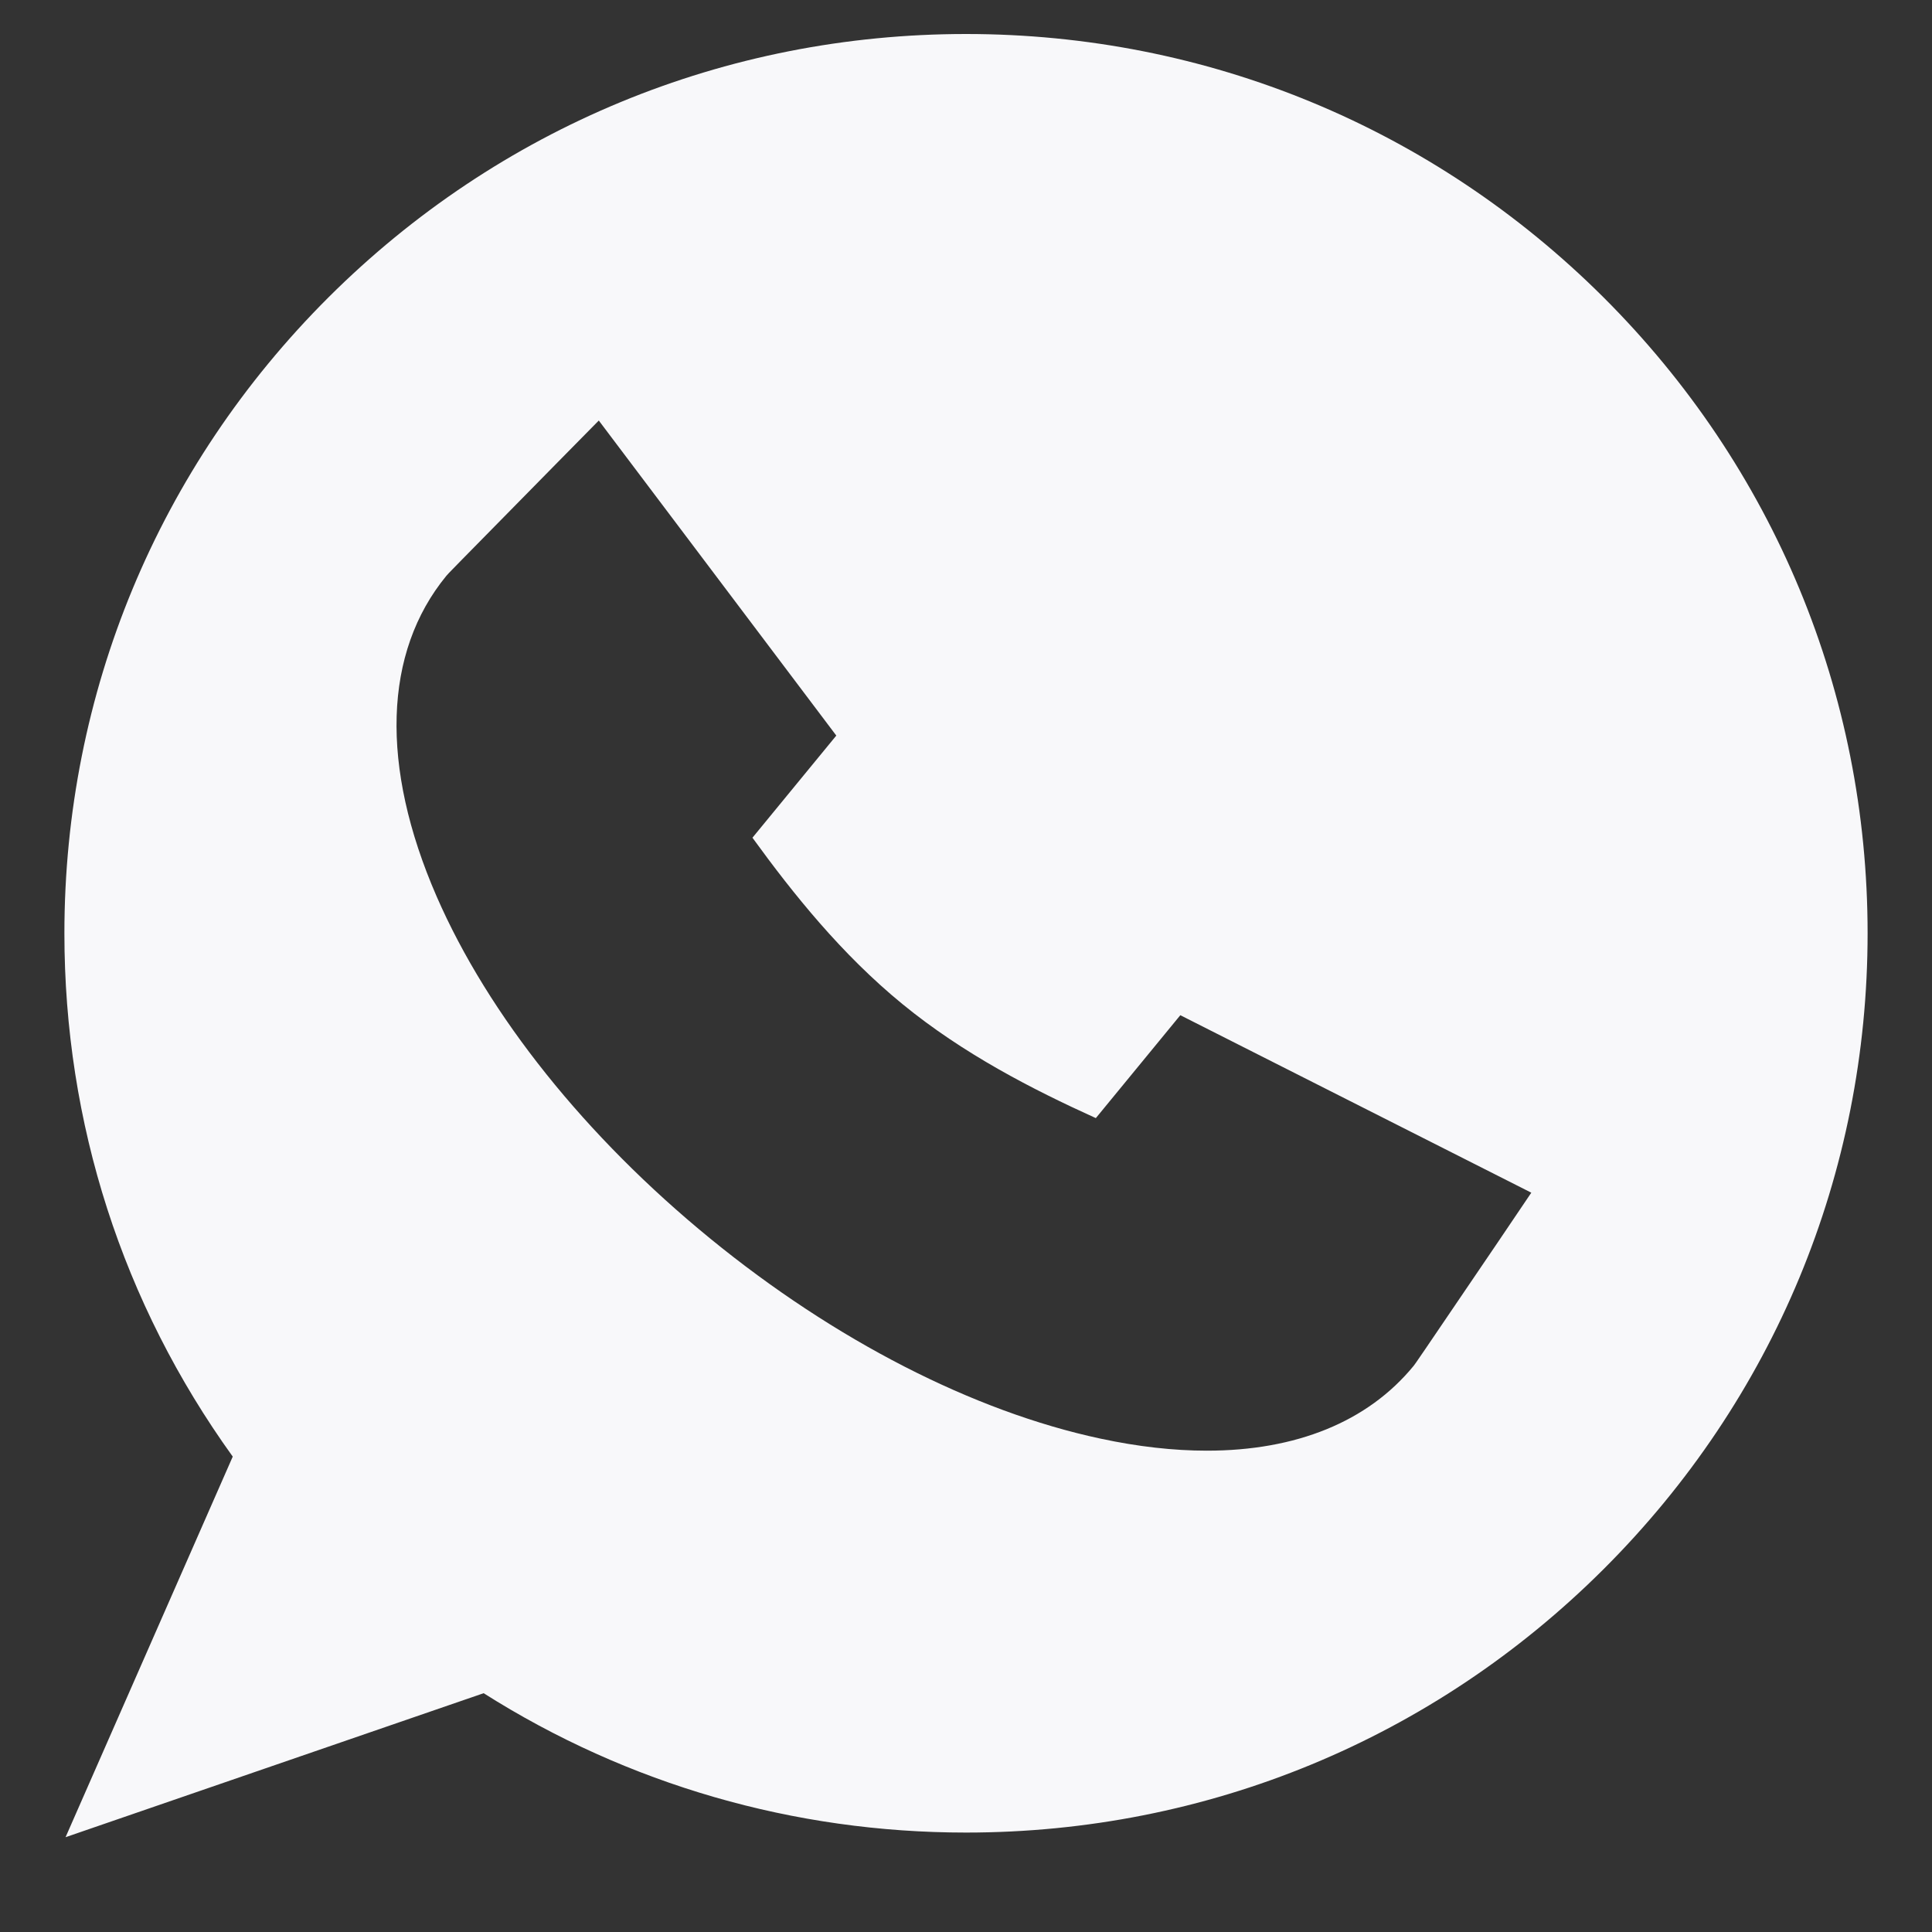 <svg width="15" height="15" viewBox="0 0 15 15" fill="none" xmlns="http://www.w3.org/2000/svg">
<rect x="0" y="0" width="15" height="15" fill="#333333" stroke="none"/>
<path d="M12.45 2.309C11.128 0.991 9.37 0.264 7.5 0.264C5.63 0.264 3.872 0.991 2.55 2.309C1.228 3.628 0.5 5.381 0.5 7.246C0.5 8.721 0.951 10.12 1.807 11.309L0.509 14.264L3.755 13.146C4.875 13.855 6.165 14.228 7.5 14.228C9.37 14.228 11.128 13.502 12.45 12.183C13.772 10.864 14.5 9.111 14.5 7.246C14.5 5.381 13.772 3.628 12.45 2.309ZM11.629 9.645C10.989 10.588 10.989 10.588 10.975 10.605C10.619 11.039 10.063 11.263 9.37 11.263C9.112 11.263 8.835 11.232 8.542 11.169C7.557 10.958 6.481 10.406 5.514 9.616C4.546 8.825 3.792 7.882 3.39 6.96C2.95 5.949 2.977 5.065 3.466 4.47C3.48 4.453 3.48 4.453 4.315 3.604L4.649 3.265L6.493 5.711L5.842 6.504C6.16 6.942 6.535 7.41 7.007 7.796C7.48 8.183 8.014 8.457 8.508 8.681L9.164 7.882L11.889 9.26L11.629 9.645Z" fill="#F8F8FA"/>
</svg>
